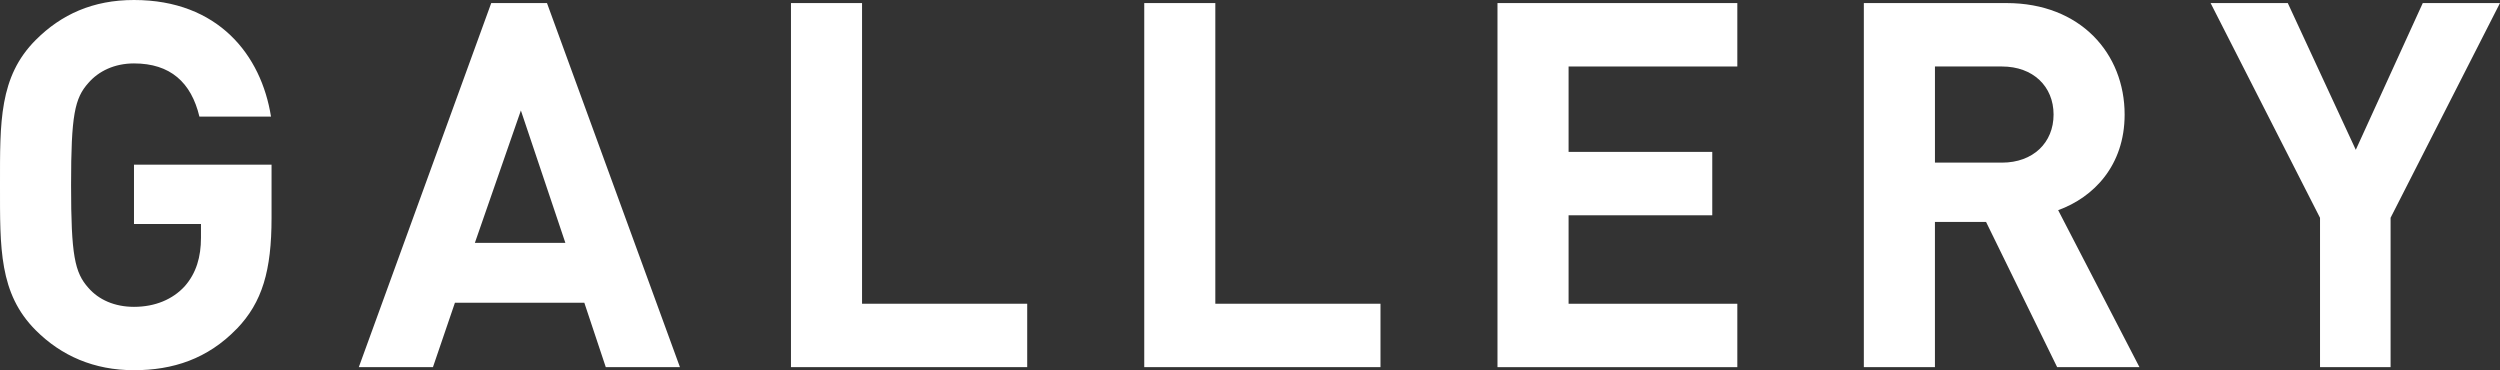 <?xml version="1.0" encoding="UTF-8"?><svg id="b" xmlns="http://www.w3.org/2000/svg" width="122.198" height="18.096" viewBox="0 0 122.198 18.096"><rect x="0" y="0" width="122.198" height="18.096" fill="#333333" stroke="none"/><defs><style>.d{fill:#fff;stroke-width:0px;}</style></defs><g id="c"><path class="d" d="M11.572,16.071c-1.425,1.475-3.125,2.024-5.024,2.024-1.949,0-3.549-.7-4.799-1.95C-.05,14.347,0,12.122,0,9.048S-.05,3.75,1.75,1.95C3,.7,4.549,0,6.548,0c4.124,0,6.224,2.7,6.698,5.699h-3.499c-.4-1.674-1.424-2.599-3.199-2.599-.95,0-1.725.375-2.224.95-.675.75-.85,1.575-.85,4.999s.175,4.274.85,5.024c.5.575,1.274.925,2.224.925,1.05,0,1.899-.375,2.475-1,.575-.649.8-1.449.8-2.374v-.675h-3.274v-2.899h6.724v2.599c0,2.575-.45,4.124-1.7,5.424Z"/><path class="d" d="M29.61,17.946l-1.049-3.149h-6.324l-1.075,3.149h-3.624L24.011.15h2.725l6.499,17.796h-3.625ZM25.461,5.399l-2.25,6.473h4.424l-2.175-6.473Z"/><path class="d" d="M38.662,17.946V.15h3.474v14.697h8.073v3.099h-11.547Z"/><path class="d" d="M55.93,17.946V.15h3.474v14.697h8.073v3.099h-11.547Z"/><path class="d" d="M73.196,17.946V.15h11.723v3.1h-8.248v4.174h7.023v3.099h-7.023v4.324h8.248v3.099h-11.723Z"/><path class="d" d="M100.552,17.946l-3.475-7.098h-2.499v7.098h-3.475V.15h6.974c3.624,0,5.773,2.475,5.773,5.449,0,2.5-1.524,4.049-3.249,4.674l3.974,7.673h-4.023ZM97.853,3.25h-3.274v4.699h3.274c1.524,0,2.524-.975,2.524-2.35s-1-2.349-2.524-2.349Z"/><path class="d" d="M116.85,10.647v7.298h-3.449v-7.298L108.052.15h3.773l3.324,7.173,3.274-7.173h3.774l-5.349,10.498Z"/></g></svg>